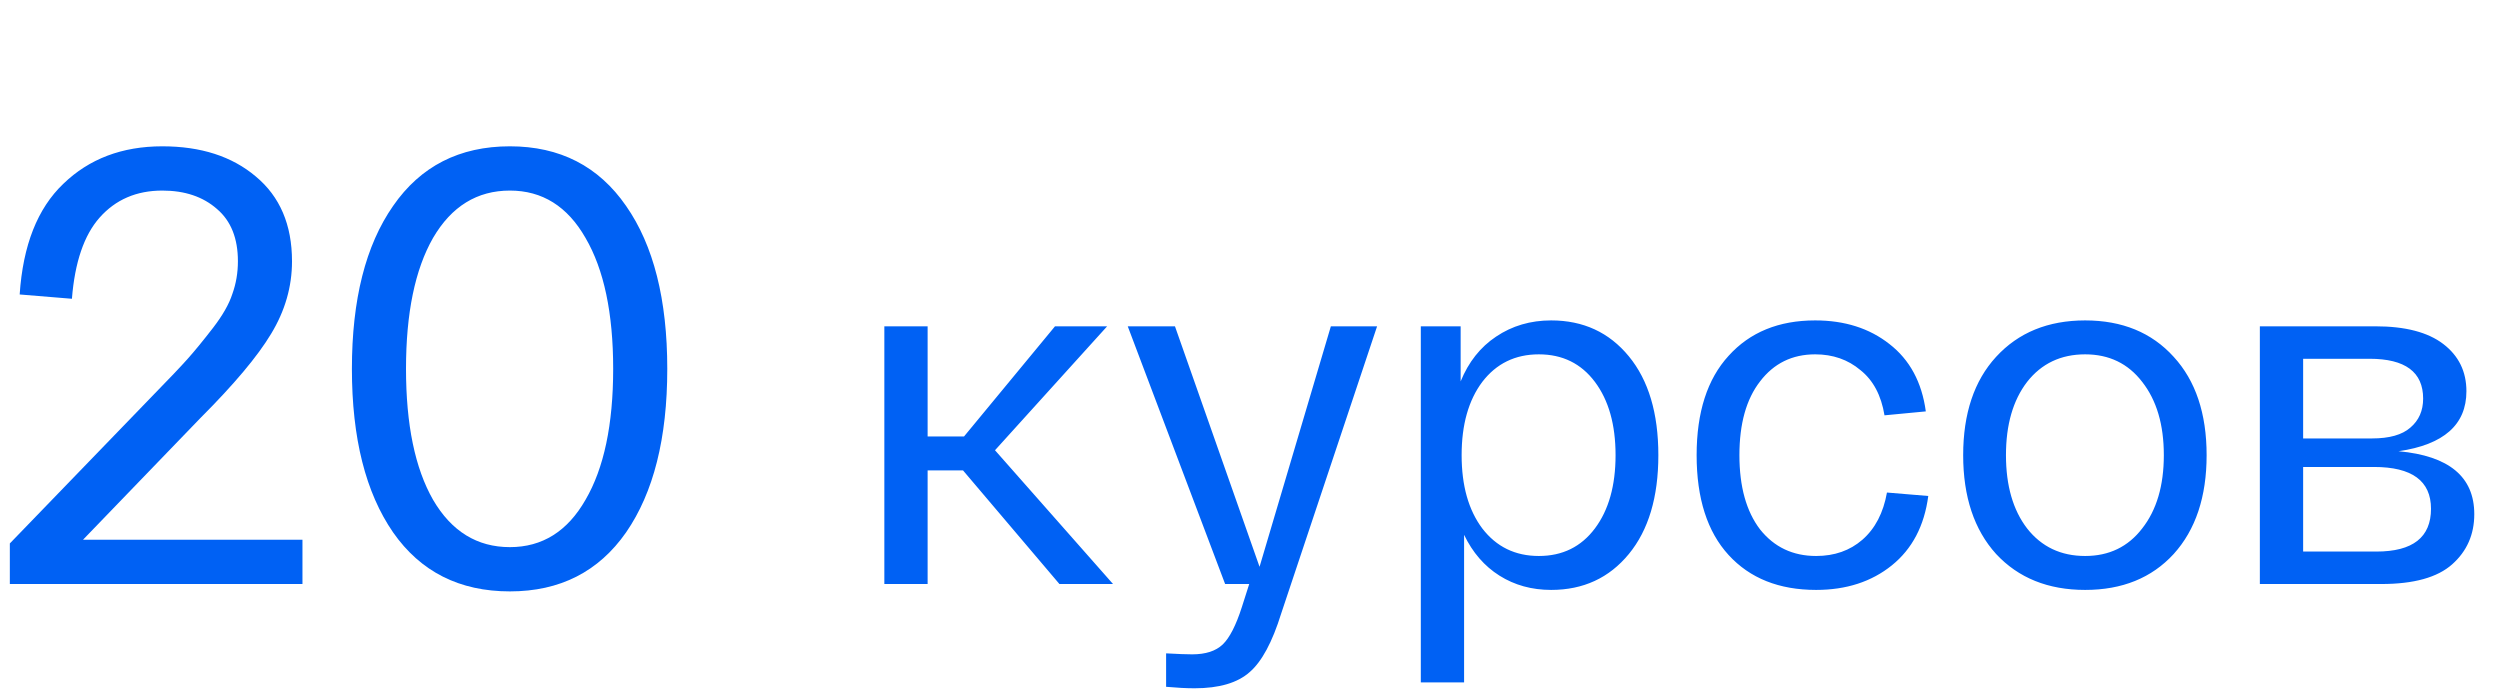 <?xml version="1.0" encoding="UTF-8"?> <svg xmlns="http://www.w3.org/2000/svg" width="244" height="68" viewBox="0 0 244 68" fill="none"><path d="M8.1 52.68H29.52V57H0.96V53.04L14.82 38.7C16.5 36.98 17.66 35.76 18.3 35.04C18.98 34.28 19.8 33.28 20.76 32.04C21.72 30.8 22.36 29.68 22.68 28.68C23.04 27.68 23.22 26.62 23.22 25.5C23.22 23.26 22.54 21.56 21.18 20.4C19.82 19.2 18.04 18.6 15.84 18.6C13.32 18.6 11.28 19.48 9.72 21.24C8.2 22.96 7.3 25.6 7.02 29.16L1.92 28.74C2.24 23.94 3.66 20.34 6.18 17.94C8.7 15.5 11.92 14.28 15.84 14.28C19.6 14.28 22.64 15.26 24.96 17.22C27.32 19.18 28.5 21.94 28.5 25.5C28.5 27.98 27.82 30.34 26.46 32.58C25.14 34.78 22.84 37.52 19.56 40.8L8.1 52.68ZM38.366 51.96C35.686 48.08 34.346 42.76 34.346 36C34.346 29.24 35.686 23.94 38.366 20.1C41.046 16.22 44.846 14.28 49.766 14.28C54.646 14.28 58.426 16.22 61.106 20.1C63.786 23.94 65.126 29.24 65.126 36C65.126 42.76 63.786 48.08 61.106 51.96C58.426 55.8 54.646 57.72 49.766 57.72C44.846 57.72 41.046 55.8 38.366 51.96ZM42.266 23.22C40.506 26.3 39.626 30.56 39.626 36C39.626 41.44 40.506 45.7 42.266 48.78C44.066 51.86 46.566 53.4 49.766 53.4C52.926 53.4 55.386 51.86 57.146 48.78C58.946 45.7 59.846 41.44 59.846 36C59.846 30.56 58.946 26.3 57.146 23.22C55.386 20.14 52.926 18.6 49.766 18.6C46.566 18.6 44.066 20.14 42.266 23.22Z" fill="#0061F4"></path><path d="M108.632 57H103.4L93.992 45.912H90.536V57H86.312V31.848H90.536V42.6H94.088L102.968 31.848H108.056L97.112 43.944L108.632 57ZM129.892 31.848H134.404L125.044 59.88C124.18 62.664 123.156 64.568 121.972 65.592C120.788 66.648 118.996 67.176 116.596 67.176C115.796 67.176 114.868 67.128 113.812 67.032V63.768C114.964 63.832 115.812 63.864 116.356 63.864C117.668 63.864 118.66 63.544 119.332 62.904C120.004 62.264 120.628 61.048 121.204 59.256L121.924 57H119.572L110.068 31.848H114.676L122.932 55.32L129.892 31.848ZM138.671 66.6V31.848H142.559V37.224C143.327 35.336 144.479 33.88 146.015 32.856C147.583 31.8 149.375 31.272 151.391 31.272C154.527 31.272 157.055 32.44 158.975 34.776C160.895 37.112 161.855 40.328 161.855 44.424C161.855 48.52 160.895 51.736 158.975 54.072C157.055 56.408 154.527 57.576 151.391 57.576C149.503 57.576 147.823 57.112 146.351 56.184C144.879 55.256 143.727 53.928 142.895 52.2V66.6H138.671ZM144.671 37.272C143.327 39.064 142.655 41.448 142.655 44.424C142.655 47.4 143.327 49.784 144.671 51.576C146.047 53.368 147.887 54.264 150.191 54.264C152.495 54.264 154.319 53.368 155.663 51.576C157.007 49.784 157.679 47.4 157.679 44.424C157.679 41.448 157.007 39.064 155.663 37.272C154.319 35.48 152.495 34.584 150.191 34.584C147.887 34.584 146.047 35.48 144.671 37.272ZM165.591 44.424C165.591 40.232 166.631 37 168.711 34.728C170.791 32.424 173.607 31.272 177.159 31.272C180.039 31.272 182.455 32.04 184.407 33.576C186.391 35.112 187.575 37.304 187.959 40.152L183.927 40.536C183.607 38.584 182.823 37.112 181.575 36.12C180.359 35.096 178.887 34.584 177.159 34.584C174.919 34.584 173.127 35.464 171.783 37.224C170.439 38.952 169.767 41.352 169.767 44.424C169.767 47.496 170.439 49.912 171.783 51.672C173.159 53.4 174.983 54.264 177.255 54.264C179.047 54.264 180.551 53.736 181.767 52.68C183.015 51.592 183.815 50.056 184.167 48.072L188.199 48.408C187.815 51.32 186.631 53.576 184.647 55.176C182.663 56.776 180.199 57.576 177.255 57.576C173.639 57.576 170.791 56.44 168.711 54.168C166.631 51.896 165.591 48.648 165.591 44.424ZM194.822 54.072C192.678 51.704 191.606 48.488 191.606 44.424C191.606 40.36 192.678 37.16 194.822 34.824C196.998 32.456 199.894 31.272 203.51 31.272C207.126 31.272 210.006 32.456 212.15 34.824C214.294 37.16 215.366 40.36 215.366 44.424C215.366 48.488 214.294 51.704 212.15 54.072C210.006 56.408 207.126 57.576 203.51 57.576C199.894 57.576 196.998 56.408 194.822 54.072ZM197.846 37.272C196.47 39.064 195.782 41.448 195.782 44.424C195.782 47.4 196.47 49.784 197.846 51.576C199.254 53.368 201.142 54.264 203.51 54.264C205.846 54.264 207.702 53.368 209.078 51.576C210.486 49.784 211.19 47.4 211.19 44.424C211.19 41.448 210.486 39.064 209.078 37.272C207.702 35.48 205.846 34.584 203.51 34.584C201.142 34.584 199.254 35.48 197.846 37.272ZM234.098 44.04C239.026 44.488 241.49 46.536 241.49 50.184C241.49 52.168 240.77 53.8 239.33 55.08C237.89 56.36 235.586 57 232.418 57H220.562V31.848H231.842C234.754 31.848 236.962 32.424 238.466 33.576C239.97 34.728 240.722 36.264 240.722 38.184C240.722 41.448 238.514 43.4 234.098 44.04ZM224.786 35.016V42.792H231.506C233.202 42.792 234.45 42.44 235.25 41.736C236.082 41.032 236.498 40.088 236.498 38.904C236.498 36.312 234.754 35.016 231.266 35.016H224.786ZM231.938 53.832C235.49 53.832 237.266 52.44 237.266 49.656C237.266 46.936 235.41 45.576 231.698 45.576H224.786V53.832H231.938Z" fill="#0061F4"></path></svg> 